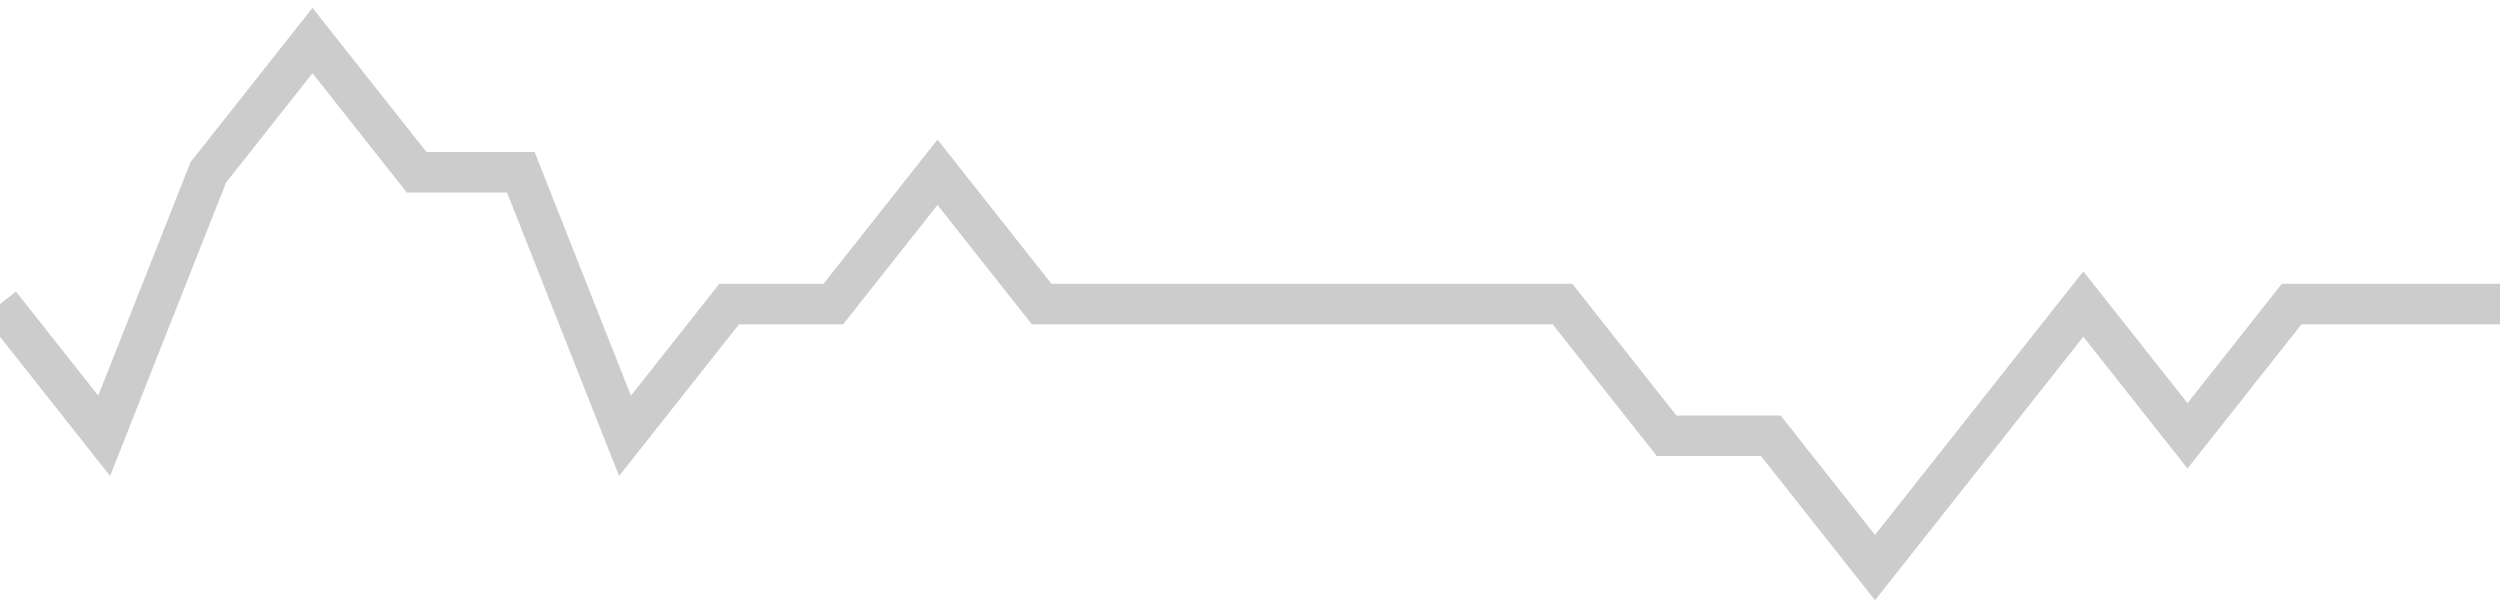 <!-- Generated with https://github.com/jxxe/sparkline/ --><svg viewBox="0 0 185 45" class="sparkline" xmlns="http://www.w3.org/2000/svg"><path class="sparkline--fill" d="M 0 22.5 L 0 22.5 L 7.708 32.25 L 15.417 12.75 L 23.125 3 L 30.833 12.75 L 38.542 12.75 L 46.25 32.25 L 53.958 22.5 L 61.667 22.5 L 69.375 12.75 L 77.083 22.5 L 84.792 22.5 L 92.5 22.5 L 100.208 22.5 L 107.917 22.5 L 115.625 22.5 L 123.333 32.25 L 131.042 32.25 L 138.75 42 L 146.458 32.25 L 154.167 22.5 L 161.875 32.25 L 169.583 22.5 L 177.292 22.5 L 185 22.5 V 45 L 0 45 Z" stroke="none" fill="none" ></path><path class="sparkline--line" d="M 0 22.5 L 0 22.5 L 7.708 32.25 L 15.417 12.75 L 23.125 3 L 30.833 12.75 L 38.542 12.75 L 46.25 32.25 L 53.958 22.5 L 61.667 22.5 L 69.375 12.75 L 77.083 22.5 L 84.792 22.5 L 92.5 22.5 L 100.208 22.5 L 107.917 22.5 L 115.625 22.5 L 123.333 32.25 L 131.042 32.25 L 138.75 42 L 146.458 32.25 L 154.167 22.5 L 161.875 32.25 L 169.583 22.5 L 177.292 22.5 L 185 22.5" fill="none" stroke-width="3" stroke="#CCCCCC" ></path></svg>